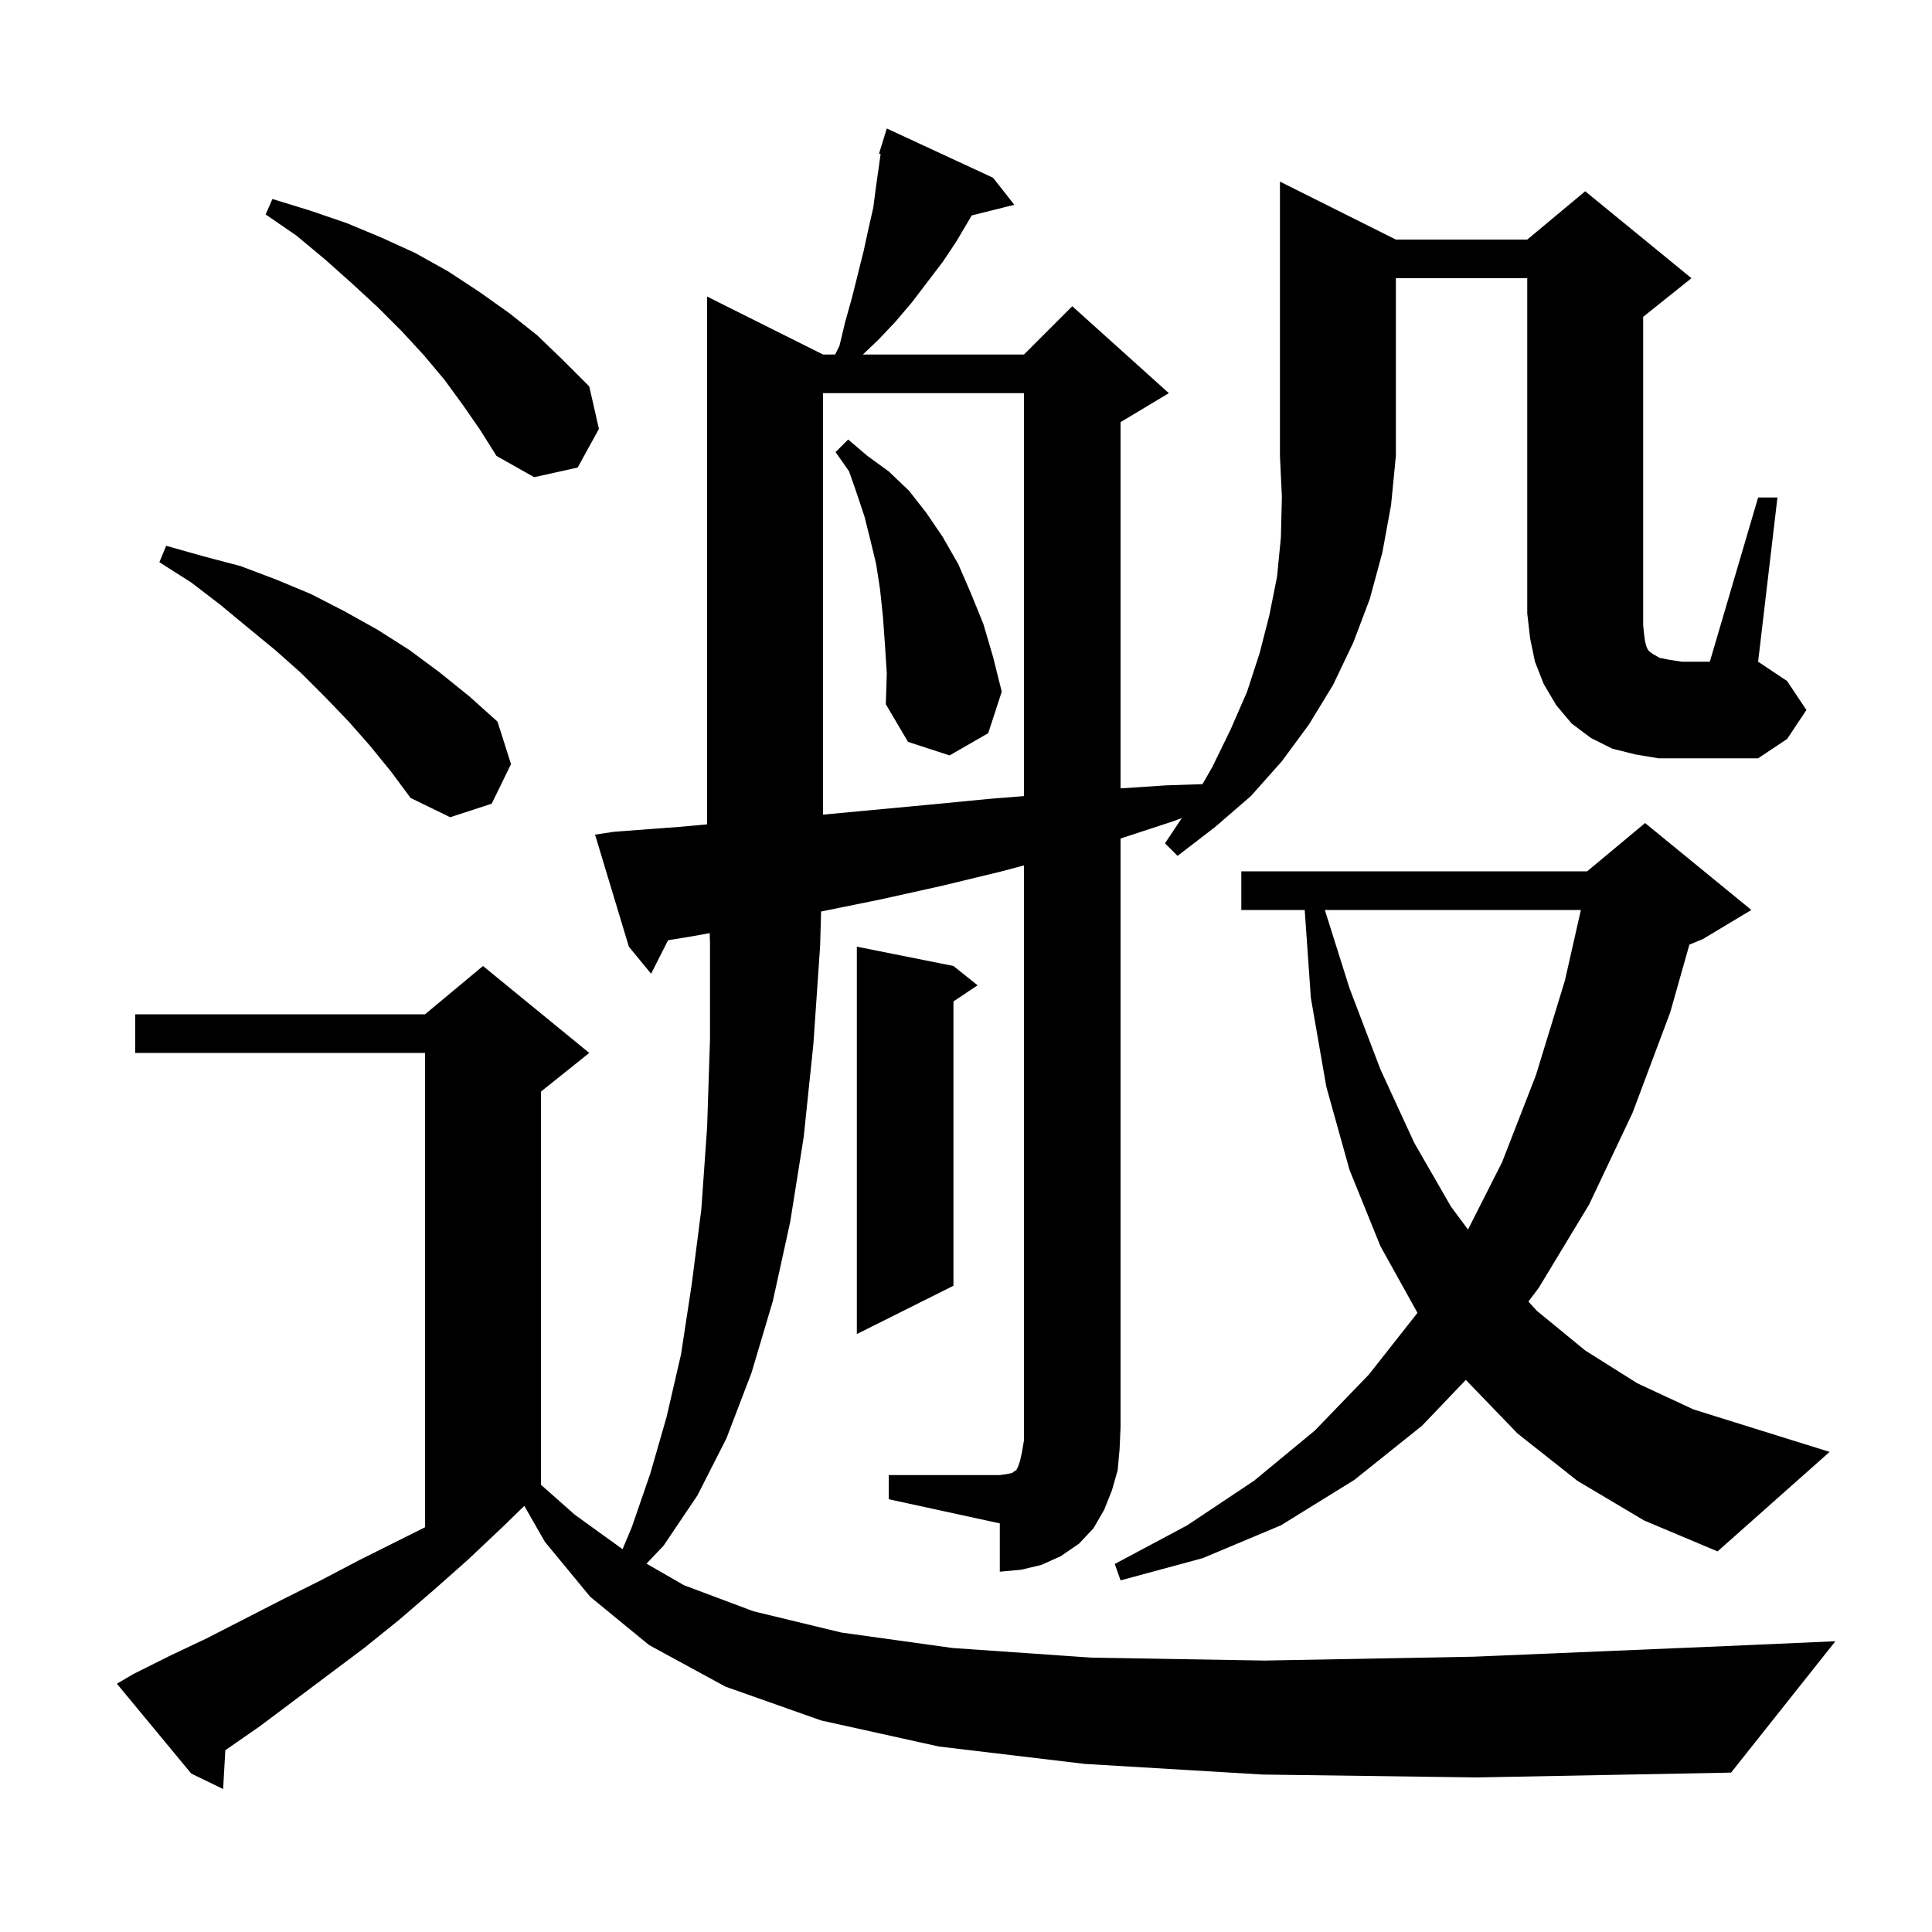 <svg xmlns="http://www.w3.org/2000/svg" xmlns:xlink="http://www.w3.org/1999/xlink" version="1.1" baseProfile="full" viewBox="0 0 200 200" width="200" height="200"><g fill="currentColor"><path d="M 163.3 153.3 L 157.1 148.4 L 151.741 142.846 L 147.2 147.6 L 140.2 153.2 L 132.6 157.9 L 124.5 161.3 L 116.0 163.6 L 115.4 161.9 L 122.9 157.9 L 129.8 153.3 L 136.1 148.1 L 141.7 142.3 L 146.737 135.907 L 142.9 129.0 L 139.7 121.1 L 137.3 112.5 L 135.7 103.3 L 135.063 94.2 L 128.5 94.2 L 128.5 90.2 L 164.3 90.2 L 170.3 85.2 L 181.3 94.2 L 176.3 97.2 L 174.885 97.789 L 172.9 104.8 L 169.0 115.2 L 164.5 124.7 L 159.3 133.3 L 158.219 134.742 L 159.1 135.7 L 164.1 139.8 L 169.5 143.2 L 175.3 145.9 L 181.7 147.9 L 189.4 150.3 L 177.8 160.6 L 170.2 157.4 Z M 92.0 152.7 L 103.5 152.7 L 104.2 152.6 L 104.7 152.5 L 104.9 152.4 L 105.0 152.3 L 105.2 152.2 L 105.4 151.8 L 105.6 151.2 L 105.8 150.3 L 106.0 149.1 L 106.0 89.587 L 103.7 90.2 L 97.5 91.7 L 91.2 93.1 L 84.997 94.36 L 84.9 97.9 L 84.2 108.1 L 83.2 117.7 L 81.8 126.5 L 80.0 134.7 L 77.8 142.1 L 75.2 148.9 L 72.2 154.8 L 68.7 160.0 L 66.924 161.867 L 70.8 164.1 L 78.0 166.8 L 87.1 169.0 L 98.6 170.6 L 113.0 171.6 L 130.9 171.9 L 152.6 171.5 L 178.7 170.4 L 190.0 169.9 L 179.2 183.5 L 152.9 184.0 L 130.7 183.7 L 112.3 182.6 L 97.2 180.8 L 85.0 178.1 L 75.1 174.6 L 67.2 170.3 L 61.1 165.3 L 56.4 159.6 L 54.278 155.887 L 52.0 158.1 L 48.4 161.5 L 44.9 164.6 L 41.3 167.7 L 37.7 170.6 L 26.9 178.7 L 23.323 181.184 L 23.1 185.2 L 19.8 183.6 L 12.1 174.3 L 13.8 173.3 L 17.6 171.4 L 21.4 169.6 L 29.2 165.6 L 33.2 163.6 L 37.2 161.5 L 44.0 158.1 L 44.0 109.0 L 14.0 109.0 L 14.0 105.0 L 44.0 105.0 L 50.0 100.0 L 61.0 109.0 L 56.0 113.0 L 56.0 153.704 L 59.5 156.8 L 64.446 160.372 L 65.4 158.1 L 67.3 152.6 L 69.0 146.7 L 70.5 140.2 L 71.6 133.0 L 72.6 125.2 L 73.2 116.7 L 73.5 107.6 L 73.5 97.7 L 73.468 96.597 L 71.8 96.9 L 69.16 97.333 L 67.4 100.8 L 65.1 98.0 L 61.6 86.4 L 63.6 86.1 L 70.3 85.6 L 73.2 85.336 L 73.2 30.7 L 85.2 36.7 L 86.45 36.7 L 86.9 35.8 L 87.5 33.3 L 88.2 30.8 L 89.4 26.0 L 89.9 23.7 L 90.4 21.5 L 90.7 19.2 L 91.0 17.1 L 91.159 15.934 L 91.0 15.9 L 91.294 14.945 L 91.3 14.9 L 91.307 14.902 L 91.8 13.3 L 102.8 18.4 L 105.0 21.2 L 100.595 22.301 L 99.0 25.0 L 97.6 27.1 L 94.4 31.3 L 92.7 33.3 L 90.9 35.2 L 89.321 36.7 L 106.0 36.7 L 111.0 31.7 L 121.0 40.7 L 116.0 43.7 L 116.0 81.613 L 120.7 81.3 L 124.479 81.176 L 125.5 79.4 L 127.4 75.5 L 129.1 71.6 L 130.4 67.6 L 131.4 63.7 L 132.2 59.7 L 132.6 55.6 L 132.7 51.4 L 132.5 47.2 L 132.5 18.8 L 144.5 24.8 L 158.1 24.8 L 164.1 19.8 L 175.1 28.8 L 170.1 32.8 L 170.1 64.7 L 170.2 65.7 L 170.3 66.4 L 170.4 66.8 L 170.5 67.1 L 170.7 67.4 L 171.1 67.7 L 171.8 68.1 L 172.8 68.3 L 174.1 68.5 L 177.0 68.5 L 182.0 51.5 L 184.0 51.5 L 182.0 68.5 L 185.0 70.5 L 187.0 73.5 L 185.0 76.5 L 182.0 78.5 L 171.7 78.5 L 169.3 78.1 L 166.9 77.5 L 164.7 76.4 L 162.7 74.9 L 161.1 73.0 L 159.8 70.8 L 158.9 68.5 L 158.4 66.1 L 158.1 63.5 L 158.1 28.8 L 144.5 28.8 L 144.5 47.2 L 144.0 52.3 L 143.1 57.2 L 141.8 62.0 L 140.1 66.5 L 138.0 70.9 L 135.5 75.0 L 132.7 78.8 L 129.5 82.4 L 125.8 85.6 L 121.9 88.6 L 120.6 87.3 L 122.344 84.683 L 121.5 85.0 L 116.0 86.802 L 116.0 147.7 L 115.9 150.0 L 115.7 152.2 L 115.1 154.3 L 114.3 156.3 L 113.2 158.2 L 111.7 159.8 L 109.8 161.1 L 107.8 162.0 L 105.7 162.5 L 103.5 162.7 L 103.5 157.7 L 92.0 155.2 Z M 98.7 100.0 L 101.2 102.0 L 98.7 103.667 L 98.7 133.1 L 88.7 138.1 L 88.7 98.0 Z M 137.147 94.2 L 139.7 102.3 L 142.9 110.7 L 146.4 118.3 L 150.2 124.9 L 151.966 127.282 L 155.5 120.3 L 159.0 111.3 L 162.0 101.5 L 163.653 94.2 Z M 38.3 77.2 L 36.1 74.7 L 33.7 72.2 L 31.2 69.7 L 28.5 67.3 L 25.7 65.0 L 22.8 62.6 L 19.8 60.3 L 16.5 58.2 L 17.2 56.5 L 21.1 57.6 L 24.9 58.6 L 28.6 60.0 L 32.2 61.5 L 35.7 63.3 L 39.1 65.2 L 42.4 67.3 L 45.5 69.6 L 48.6 72.1 L 51.5 74.7 L 52.9 79.1 L 50.9 83.2 L 46.6 84.6 L 42.5 82.6 L 40.5 79.9 Z M 85.2 40.7 L 85.2 84.331 L 96.2 83.3 L 102.4 82.7 L 106.0 82.41 L 106.0 40.7 Z M 91.6 66.6 L 91.4 63.8 L 91.1 61.0 L 90.7 58.4 L 90.1 55.9 L 89.5 53.5 L 88.7 51.1 L 87.9 48.8 L 86.5 46.8 L 87.8 45.5 L 89.8 47.2 L 92.0 48.8 L 94.1 50.8 L 95.9 53.1 L 97.6 55.6 L 99.2 58.4 L 100.5 61.4 L 101.8 64.6 L 102.8 68.0 L 103.7 71.6 L 102.3 75.9 L 98.3 78.2 L 94.0 76.8 L 91.7 72.9 L 91.8 69.7 Z M 47.9 41.9 L 46.0 39.3 L 43.9 36.8 L 41.6 34.3 L 39.1 31.8 L 36.5 29.4 L 33.7 26.9 L 30.7 24.4 L 27.5 22.2 L 28.2 20.6 L 32.1 21.8 L 35.9 23.1 L 39.5 24.6 L 43.0 26.2 L 46.4 28.1 L 49.6 30.2 L 52.7 32.4 L 55.6 34.7 L 58.3 37.3 L 61.0 40.0 L 62.0 44.4 L 59.8 48.4 L 55.3 49.4 L 51.4 47.2 L 49.7 44.5 Z "/></g></svg>